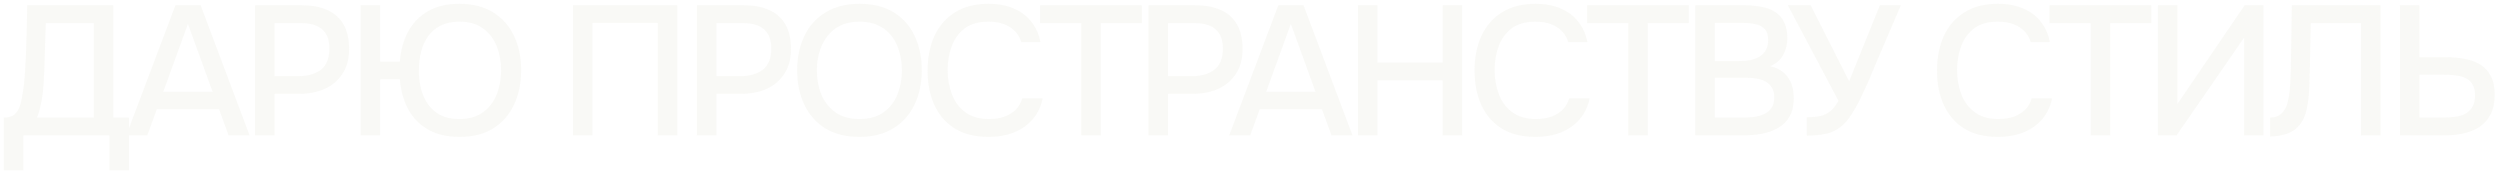 <?xml version="1.0" encoding="UTF-8"?> <svg xmlns="http://www.w3.org/2000/svg" width="1090" height="76" viewBox="0 0 1090 76" fill="none"><g filter="url(#filter0_f_1194_178)"><path d="M1.662 74.29V51.257C3.695 51.257 5.219 50.829 6.236 49.973C7.253 49.117 8.002 48.02 8.483 46.683C8.965 45.399 9.339 43.928 9.607 42.269C9.928 40.61 10.195 38.871 10.409 37.052C10.623 35.233 10.784 33.414 10.891 31.595C11.212 26.619 11.426 21.697 11.533 16.828C11.693 11.96 11.8 7.118 11.854 2.302H49.413V51.257H56.234V74.29H47.727V59.042H10.168V74.29H1.662ZM16.107 51.257H40.906V10.087H19.959L19.317 30.712C19.264 31.943 19.184 33.388 19.077 35.046C19.023 36.705 18.889 38.47 18.675 40.343C18.461 42.162 18.14 44.035 17.712 45.961C17.338 47.833 16.803 49.599 16.107 51.257ZM55.055 59.042L76.483 2.302H87.477L108.825 59.042H99.676L95.503 47.646H68.377L64.204 59.042H55.055ZM71.186 40.022H92.694L81.94 10.408L71.186 40.022ZM111.2 59.042V2.302H131.665C135.891 2.302 139.53 2.971 142.579 4.309C145.682 5.646 148.063 7.733 149.722 10.569C151.38 13.351 152.21 16.962 152.21 21.403C152.21 25.683 151.247 29.268 149.321 32.157C147.448 35.046 144.88 37.24 141.616 38.738C138.353 40.182 134.634 40.905 130.461 40.905H119.707V59.042H111.2ZM119.707 33.2H130.14C134.206 33.2 137.47 32.264 139.931 30.391C142.392 28.465 143.623 25.389 143.623 21.162C143.623 17.471 142.606 14.715 140.573 12.896C138.54 11.023 135.463 10.087 131.344 10.087H119.707V33.2ZM200.345 59.684C194.941 59.684 190.367 58.614 186.622 56.474C182.876 54.334 179.987 51.364 177.954 47.566C175.921 43.767 174.717 39.433 174.343 34.565H165.756V59.042H157.249V2.302H165.756V26.86H174.343C174.717 21.938 175.921 17.578 177.954 13.779C180.041 9.98 182.93 7.011 186.622 4.871C190.367 2.731 194.888 1.66 200.185 1.66C206.07 1.66 210.992 2.891 214.951 5.352C218.964 7.813 222.014 11.237 224.1 15.625C226.187 20.012 227.23 25.014 227.23 30.632C227.23 36.25 226.187 41.252 224.1 45.64C222.067 50.027 219.044 53.478 215.032 55.992C211.072 58.453 206.177 59.684 200.345 59.684ZM200.185 51.899C204.465 51.899 207.942 50.91 210.618 48.93C213.346 46.95 215.326 44.355 216.556 41.145C217.84 37.935 218.482 34.431 218.482 30.632C218.482 26.833 217.84 23.329 216.556 20.119C215.272 16.909 213.293 14.341 210.618 12.415C207.996 10.435 204.545 9.445 200.265 9.445C197.108 9.445 194.38 10.034 192.079 11.211C189.832 12.334 188.013 13.886 186.622 15.865C185.231 17.845 184.214 20.119 183.572 22.687C182.93 25.255 182.609 27.93 182.609 30.712C182.609 33.495 182.93 36.17 183.572 38.738C184.214 41.252 185.231 43.499 186.622 45.479C188.013 47.459 189.832 49.037 192.079 50.214C194.326 51.338 197.028 51.899 200.185 51.899ZM249.817 59.042V2.302H295.321V59.042H286.814V10.007H258.324V59.042H249.817ZM303.859 59.042V2.302H324.324C328.551 2.302 332.189 2.971 335.239 4.309C338.342 5.646 340.723 7.733 342.381 10.569C344.04 13.351 344.869 16.962 344.869 21.403C344.869 25.683 343.906 29.268 341.98 32.157C340.107 35.046 337.539 37.24 334.276 38.738C331.012 40.182 327.294 40.905 323.12 40.905H312.366V59.042H303.859ZM312.366 33.2H322.799C326.866 33.2 330.129 32.264 332.59 30.391C335.051 28.465 336.282 25.389 336.282 21.162C336.282 17.471 335.265 14.715 333.232 12.896C331.199 11.023 328.123 10.087 324.003 10.087H312.366V33.2ZM374.688 59.684C368.856 59.684 363.907 58.453 359.841 55.992C355.828 53.478 352.779 50.027 350.692 45.64C348.605 41.252 347.562 36.277 347.562 30.712C347.562 25.095 348.605 20.092 350.692 15.705C352.779 11.318 355.855 7.894 359.921 5.432C363.987 2.918 368.936 1.66 374.768 1.66C380.653 1.66 385.602 2.891 389.615 5.352C393.628 7.813 396.677 11.237 398.764 15.625C400.851 20.012 401.894 25.014 401.894 30.632C401.894 36.196 400.851 41.172 398.764 45.559C396.677 49.947 393.601 53.398 389.535 55.912C385.522 58.427 380.573 59.684 374.688 59.684ZM374.768 51.899C379.048 51.899 382.553 50.91 385.281 48.93C388.01 46.95 390.016 44.355 391.3 41.145C392.585 37.935 393.227 34.458 393.227 30.712C393.227 27.877 392.852 25.175 392.103 22.607C391.407 20.039 390.311 17.765 388.813 15.785C387.315 13.806 385.388 12.254 383.034 11.13C380.68 10.007 377.925 9.445 374.768 9.445C370.541 9.445 367.037 10.435 364.255 12.415C361.526 14.394 359.493 16.989 358.156 20.199C356.818 23.409 356.149 26.914 356.149 30.712C356.149 34.458 356.791 37.935 358.075 41.145C359.413 44.355 361.446 46.95 364.175 48.93C366.957 50.91 370.488 51.899 374.768 51.899ZM430.91 59.684C425.078 59.684 420.183 58.453 416.224 55.992C412.318 53.531 409.375 50.134 407.396 45.8C405.416 41.466 404.426 36.464 404.426 30.793C404.426 25.121 405.416 20.092 407.396 15.705C409.429 11.318 412.398 7.894 416.304 5.432C420.263 2.918 425.159 1.66 430.99 1.66C435.217 1.66 438.909 2.356 442.065 3.747C445.222 5.085 447.763 7.011 449.69 9.525C451.669 11.986 452.98 14.929 453.622 18.353H445.276C444.473 15.625 442.841 13.458 440.38 11.853C437.919 10.248 434.762 9.445 430.91 9.445C426.63 9.445 423.179 10.435 420.557 12.415C417.989 14.394 416.117 16.989 414.94 20.199C413.763 23.356 413.174 26.78 413.174 30.472C413.174 34.27 413.789 37.801 415.02 41.065C416.25 44.329 418.203 46.95 420.878 48.93C423.554 50.91 426.978 51.899 431.151 51.899C433.719 51.899 435.993 51.552 437.972 50.856C439.952 50.107 441.611 49.064 442.948 47.726C444.286 46.335 445.195 44.73 445.677 42.911H454.585C453.889 46.389 452.472 49.385 450.332 51.899C448.191 54.414 445.49 56.34 442.226 57.678C438.962 59.015 435.19 59.684 430.91 59.684ZM471.448 59.042V10.087H453.472V2.302H497.852V10.087H479.955V59.042H471.448ZM500.751 59.042V2.302H521.216C525.443 2.302 529.081 2.971 532.13 4.309C535.234 5.646 537.614 7.733 539.273 10.569C540.932 13.351 541.761 16.962 541.761 21.403C541.761 25.683 540.798 29.268 538.872 32.157C536.999 35.046 534.431 37.24 531.167 38.738C527.904 40.182 524.185 40.905 520.012 40.905H509.258V59.042H500.751ZM509.258 33.2H519.691C523.757 33.2 527.021 32.264 529.482 30.391C531.943 28.465 533.174 25.389 533.174 21.162C533.174 17.471 532.157 14.715 530.124 12.896C528.091 11.023 525.015 10.087 520.895 10.087H509.258V33.2ZM535.92 59.042L557.348 2.302H568.342L589.69 59.042H580.541L576.368 47.646H549.242L545.069 59.042H535.92ZM552.051 40.022H573.559L562.805 10.408L552.051 40.022ZM592.065 59.042V2.302H600.572V27.261H628.982V2.302H637.489V59.042H628.982V35.046H600.572V59.042H592.065ZM669.383 59.684C663.552 59.684 658.656 58.453 654.697 55.992C650.791 53.531 647.849 50.134 645.869 45.8C643.889 41.466 642.9 36.464 642.9 30.793C642.9 25.121 643.889 20.092 645.869 15.705C647.902 11.318 650.871 7.894 654.777 5.432C658.736 2.918 663.632 1.66 669.464 1.66C673.69 1.66 677.382 2.356 680.539 3.747C683.695 5.085 686.237 7.011 688.163 9.525C690.142 11.986 691.453 14.929 692.095 18.353H683.749C682.946 15.625 681.314 13.458 678.853 11.853C676.392 10.248 673.235 9.445 669.383 9.445C665.103 9.445 661.652 10.435 659.031 12.415C656.462 14.394 654.59 16.989 653.413 20.199C652.236 23.356 651.647 26.78 651.647 30.472C651.647 34.27 652.262 37.801 653.493 41.065C654.724 44.329 656.676 46.95 659.352 48.93C662.027 50.91 665.451 51.899 669.624 51.899C672.192 51.899 674.466 51.552 676.446 50.856C678.425 50.107 680.084 49.064 681.421 47.726C682.759 46.335 683.668 44.73 684.15 42.911H693.058C692.363 46.389 690.945 49.385 688.805 51.899C686.665 54.414 683.963 56.34 680.699 57.678C677.435 59.015 673.664 59.684 669.383 59.684ZM709.922 59.042V10.087H691.945V2.302H736.325V10.087H718.428V59.042H709.922ZM739.144 59.042V2.302H760.732C763.461 2.302 765.949 2.543 768.196 3.025C770.497 3.453 772.476 4.229 774.135 5.352C775.793 6.422 777.051 7.894 777.907 9.766C778.816 11.585 779.271 13.886 779.271 16.668C779.271 19.397 778.656 21.858 777.425 24.051C776.195 26.191 774.322 27.797 771.807 28.866C775.178 29.616 777.719 31.194 779.431 33.602C781.197 35.956 782.08 39.005 782.08 42.751C782.08 45.907 781.491 48.556 780.314 50.696C779.137 52.782 777.505 54.441 775.419 55.671C773.332 56.902 770.925 57.785 768.196 58.32C765.521 58.801 762.658 59.042 759.609 59.042H739.144ZM747.651 51.257H759.769C761.374 51.257 762.979 51.177 764.584 51.017C766.19 50.803 767.661 50.401 768.998 49.813C770.39 49.224 771.486 48.342 772.289 47.164C773.145 45.987 773.573 44.409 773.573 42.429C773.573 40.771 773.252 39.407 772.61 38.337C771.968 37.213 771.112 36.33 770.042 35.688C768.972 35.046 767.714 34.591 766.27 34.324C764.879 34.056 763.434 33.922 761.936 33.922H747.651V51.257ZM747.651 26.619H758.405C760.224 26.619 761.883 26.459 763.381 26.138C764.932 25.817 766.27 25.282 767.393 24.533C768.517 23.784 769.373 22.848 769.961 21.724C770.604 20.6 770.925 19.209 770.925 17.551C770.925 15.357 770.443 13.752 769.48 12.736C768.517 11.665 767.206 10.943 765.548 10.569C763.942 10.194 762.15 10.007 760.171 10.007H747.651V26.619ZM787.765 59.122V51.097C790.012 51.097 791.938 50.936 793.543 50.615C795.202 50.241 796.673 49.545 797.957 48.529C799.241 47.512 800.445 45.987 801.568 43.954L779.499 2.302H789.45L806.223 35.447L819.626 2.302H828.774L817.459 28.706C816.71 30.525 815.8 32.692 814.73 35.207C813.66 37.668 812.483 40.209 811.199 42.831C809.968 45.399 808.631 47.78 807.186 49.973C805.795 52.167 804.324 53.879 802.772 55.11C800.846 56.715 798.652 57.785 796.191 58.32C793.784 58.855 790.975 59.122 787.765 59.122ZM871.021 59.684C865.189 59.684 860.294 58.453 856.335 55.992C852.429 53.531 849.486 50.134 847.507 45.8C845.527 41.466 844.537 36.464 844.537 30.793C844.537 25.121 845.527 20.092 847.507 15.705C849.54 11.318 852.509 7.894 856.415 5.432C860.374 2.918 865.27 1.66 871.101 1.66C875.328 1.66 879.02 2.356 882.177 3.747C885.333 5.085 887.875 7.011 889.801 9.525C891.78 11.986 893.091 14.929 893.733 18.353H885.387C884.584 15.625 882.952 13.458 880.491 11.853C878.03 10.248 874.873 9.445 871.021 9.445C866.741 9.445 863.29 10.435 860.668 12.415C858.1 14.394 856.228 16.989 855.051 20.199C853.874 23.356 853.285 26.78 853.285 30.472C853.285 34.27 853.9 37.801 855.131 41.065C856.362 44.329 858.314 46.95 860.99 48.93C863.665 50.91 867.089 51.899 871.262 51.899C873.83 51.899 876.104 51.552 878.084 50.856C880.063 50.107 881.722 49.064 883.059 47.726C884.397 46.335 885.306 44.73 885.788 42.911H894.696C894.001 46.389 892.583 49.385 890.443 51.899C888.303 54.414 885.601 56.34 882.337 57.678C879.073 59.015 875.301 59.684 871.021 59.684ZM911.559 59.042V10.087H893.583V2.302H937.963V10.087H920.066V59.042H911.559ZM940.862 59.042V2.302H949.369V45.319L978.662 2.302H986.848V59.042H978.421V16.427L948.968 59.042H940.862ZM989.757 59.523V51.257C991.256 51.257 992.513 50.963 993.529 50.375C994.599 49.733 995.455 48.877 996.098 47.806C996.793 46.683 997.275 45.426 997.542 44.035C997.917 42.429 998.184 40.771 998.345 39.059C998.505 37.347 998.612 35.635 998.666 33.922C998.773 32.21 998.826 30.605 998.826 29.107L999.227 2.302H1037.91V59.042H1029.4V10.087H1007.49L1007.17 26.379C1007.07 30.338 1006.96 34.136 1006.85 37.775C1006.74 41.359 1006.37 44.623 1005.73 47.566C1005.14 50.455 1004.02 52.862 1002.36 54.788C1001.02 56.34 999.334 57.49 997.301 58.239C995.322 58.989 992.807 59.416 989.757 59.523ZM1046.36 59.042V2.302H1054.87V24.934H1066.34C1069.23 24.934 1071.93 25.175 1074.45 25.656C1077.02 26.084 1079.29 26.887 1081.27 28.064C1083.25 29.241 1084.8 30.9 1085.92 33.04C1087.1 35.126 1087.69 37.828 1087.69 41.145C1087.69 44.623 1087.1 47.512 1085.92 49.813C1084.75 52.113 1083.12 53.959 1081.03 55.35C1078.94 56.688 1076.56 57.651 1073.89 58.239C1071.21 58.775 1068.35 59.042 1065.3 59.042H1046.36ZM1054.87 51.257H1064.98C1066.85 51.257 1068.62 51.15 1070.28 50.936C1071.99 50.722 1073.49 50.294 1074.77 49.652C1076.11 48.957 1077.15 47.967 1077.9 46.683C1078.7 45.399 1079.1 43.687 1079.1 41.547C1079.1 39.514 1078.73 37.908 1077.98 36.731C1077.23 35.501 1076.21 34.591 1074.93 34.003C1073.65 33.414 1072.2 33.04 1070.6 32.879C1068.99 32.665 1067.31 32.558 1065.54 32.558H1054.87V51.257Z" fill="#F4F5F0" fill-opacity="0.58"></path></g><defs><filter id="filter0_f_1194_178" x="-0" y="-2.47955e-05" width="1089.35" height="75.951" filterUnits="userSpaceOnUse" color-interpolation-filters="sRGB"><feFlood flood-opacity="0" result="BackgroundImageFix"></feFlood><feBlend mode="normal" in="SourceGraphic" in2="BackgroundImageFix" result="shape"></feBlend><feGaussianBlur stdDeviation="0.83" result="effect1_foregroundBlur_1194_178"></feGaussianBlur></filter></defs></svg> 